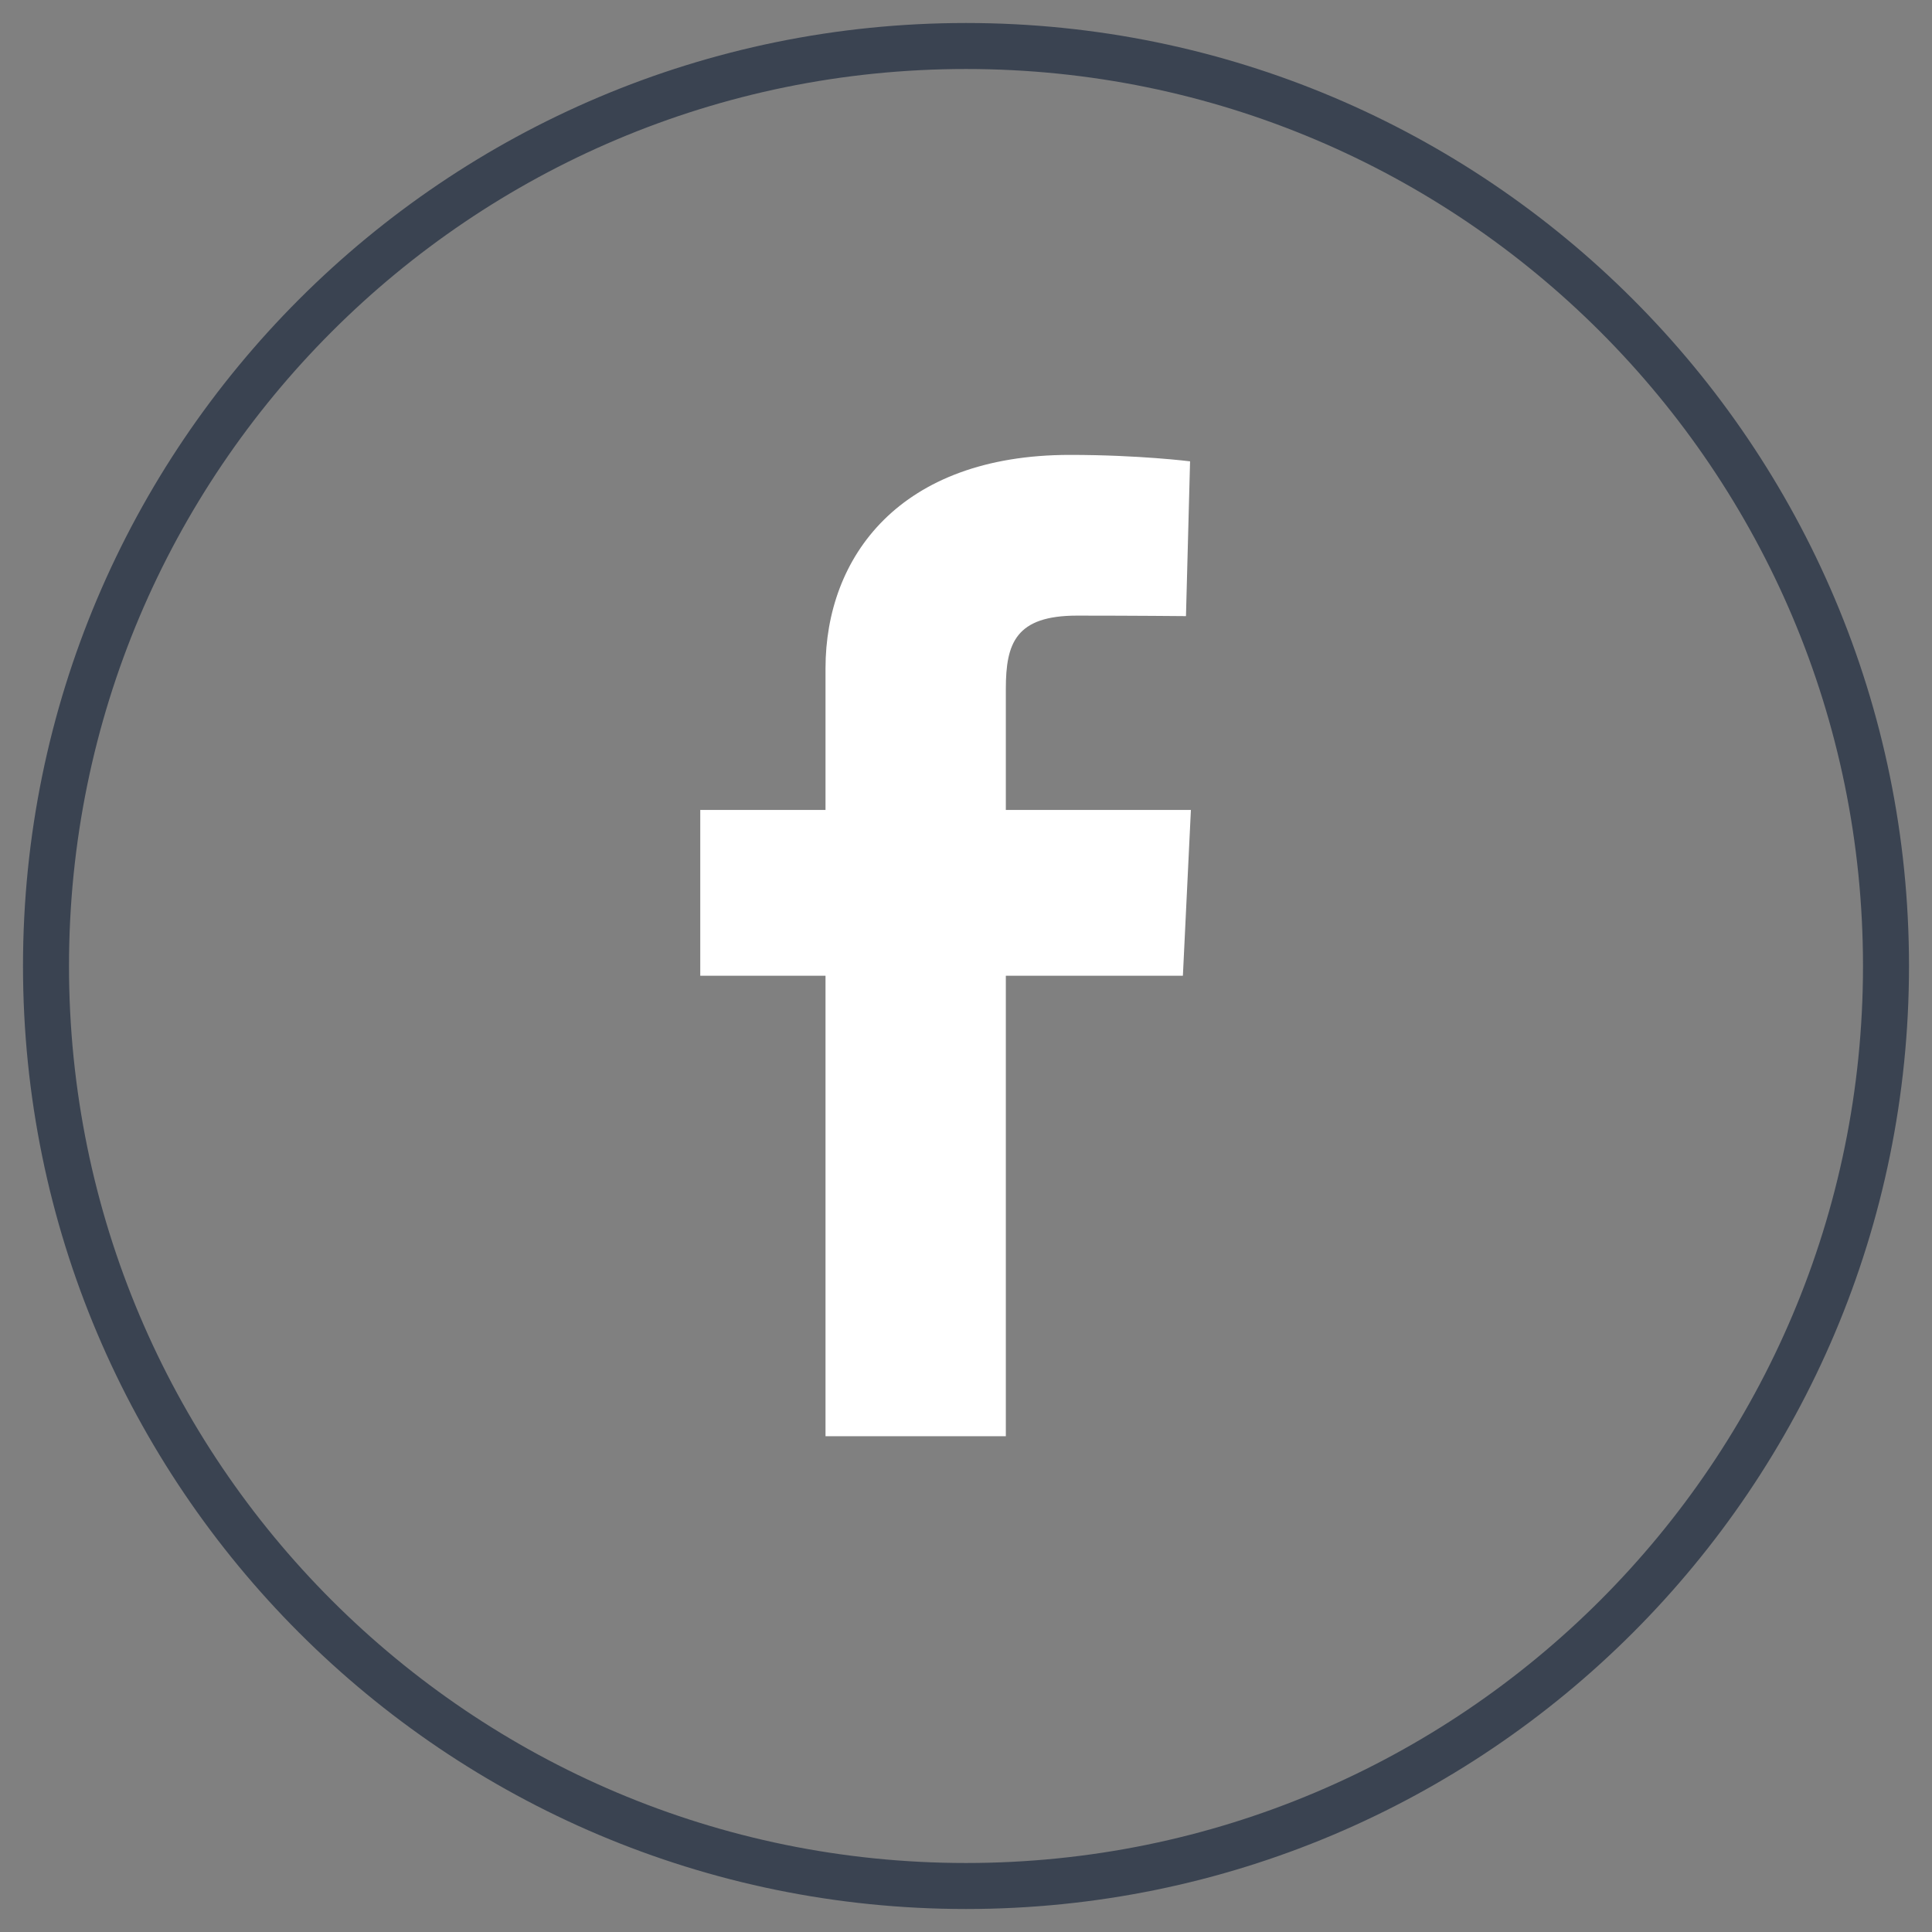 <svg width="42" height="42" viewBox="0 0 42 42" fill="none" xmlns="http://www.w3.org/2000/svg">
<rect x="0" y="0" width="42" height="42" fill="#808080" stroke="none"/>
<path fill-rule="evenodd" clip-rule="evenodd" d="M21.866 15.145V14.976C21.866 13.982 22.08 13.383 23.416 13.383C24.651 13.383 25.782 13.394 25.782 13.394L25.871 10.029C25.871 10.029 24.761 9.889 23.259 9.889C19.555 9.889 17.946 12.11 17.946 14.529V17.608H15.223V21.212H17.946V31.222H21.866V21.212H25.715L25.889 17.608H21.866V15.145Z" fill="white"/>
<path fill-rule="evenodd" clip-rule="evenodd" d="M21 41C32.046 41 41 32.046 41 21C41 9.954 32.046 1 21 1C9.954 1 1 9.954 1 21C1 32.046 9.954 41 21 41Z" stroke="#3A4351"/>
</svg>
